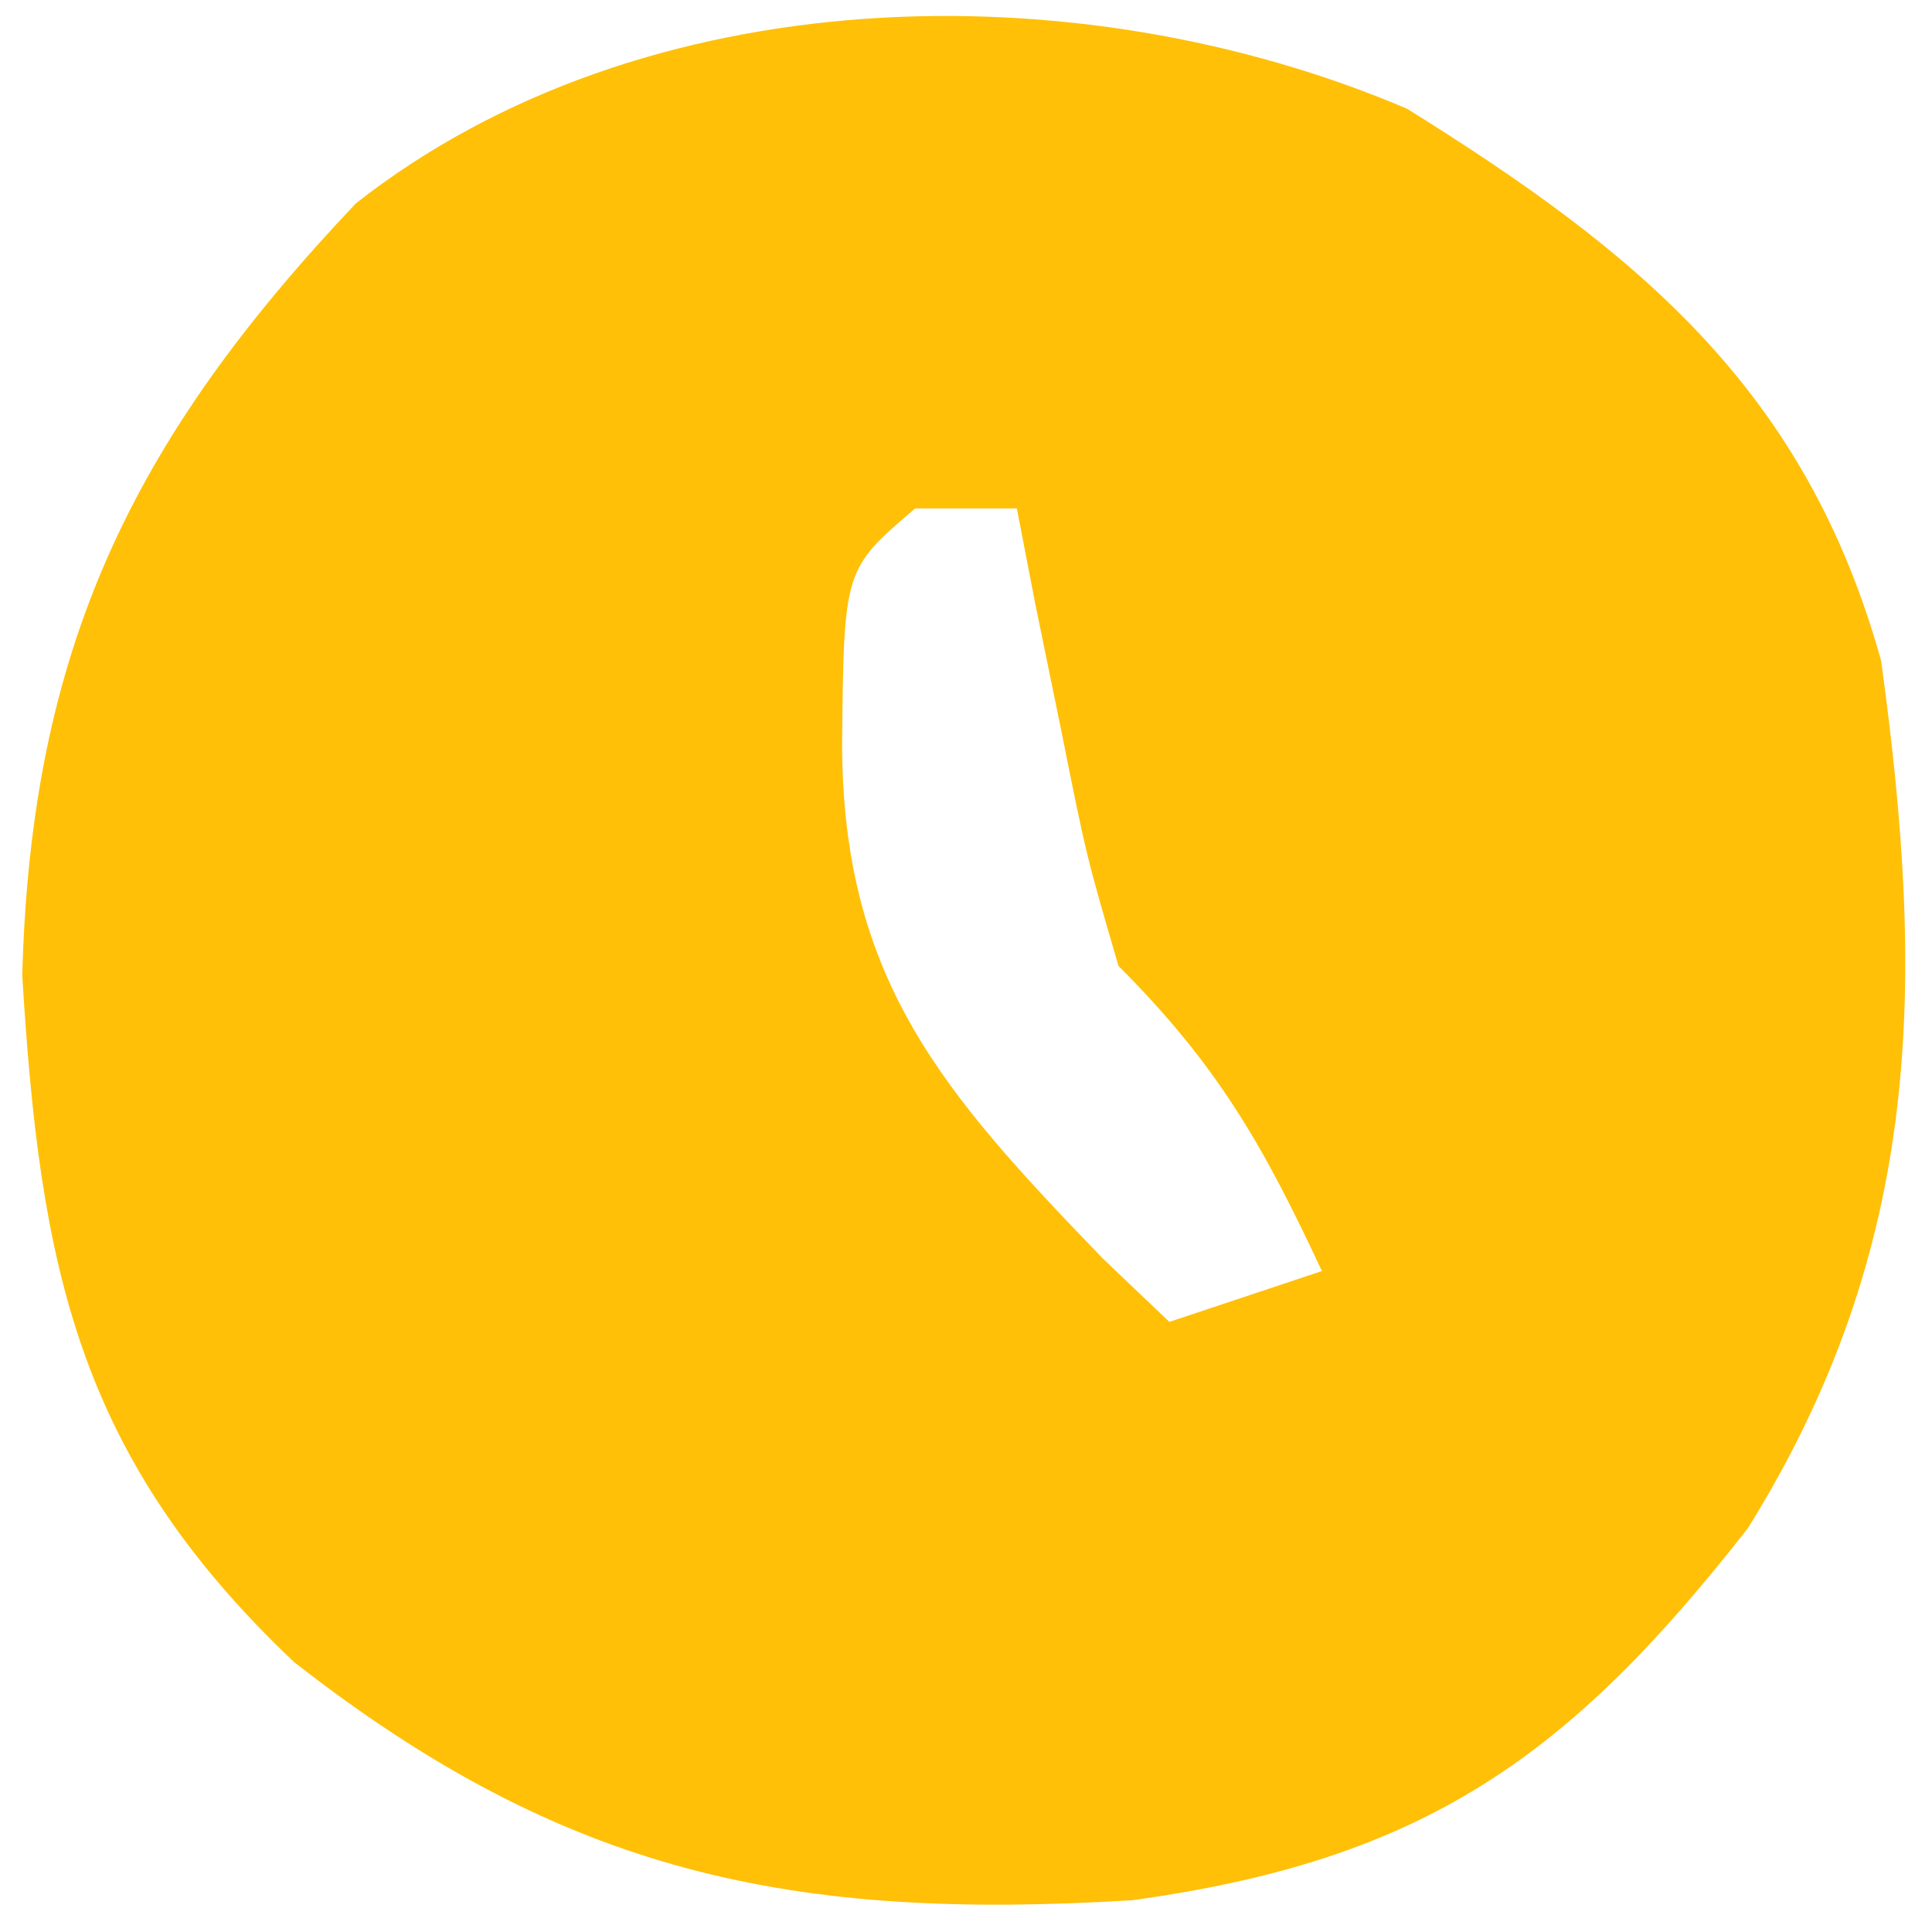 <?xml version="1.0" encoding="UTF-8"?>
<svg version="1.1" xmlns="http://www.w3.org/2000/svg" width="38" height="38">
<path d="M0 0 C4.572 2.846 7.849 5.538 9.328 10.863 C10.2 17.211 10.154 22.382 6.703 27.926 C3.191 32.414 0.35 34.448 -5.402 35.238 C-12.105 35.646 -16.565 34.718 -21.891 30.551 C-26.165 26.502 -26.887 22.76 -27.234 17.051 C-27.066 10.615 -25.071 6.507 -20.672 1.863 C-15.032 -2.568 -6.499 -2.765 0 0 Z M-9.672 7.863 C-11.074 9.06 -11.074 9.06 -11.109 12.488 C-11.101 17.14 -9.118 19.364 -5.984 22.613 C-5.551 23.026 -5.118 23.438 -4.672 23.863 C-3.682 23.533 -2.692 23.203 -1.672 22.863 C-2.824 20.395 -3.72 18.815 -5.672 16.863 C-6.305 14.699 -6.305 14.699 -6.797 12.238 C-6.964 11.421 -7.132 10.604 -7.305 9.762 C-7.426 9.135 -7.547 8.509 -7.672 7.863 C-8.332 7.863 -8.992 7.863 -9.672 7.863 Z " fill="#FFC007" transform="translate(27.672,2.137)"/>
</svg>
